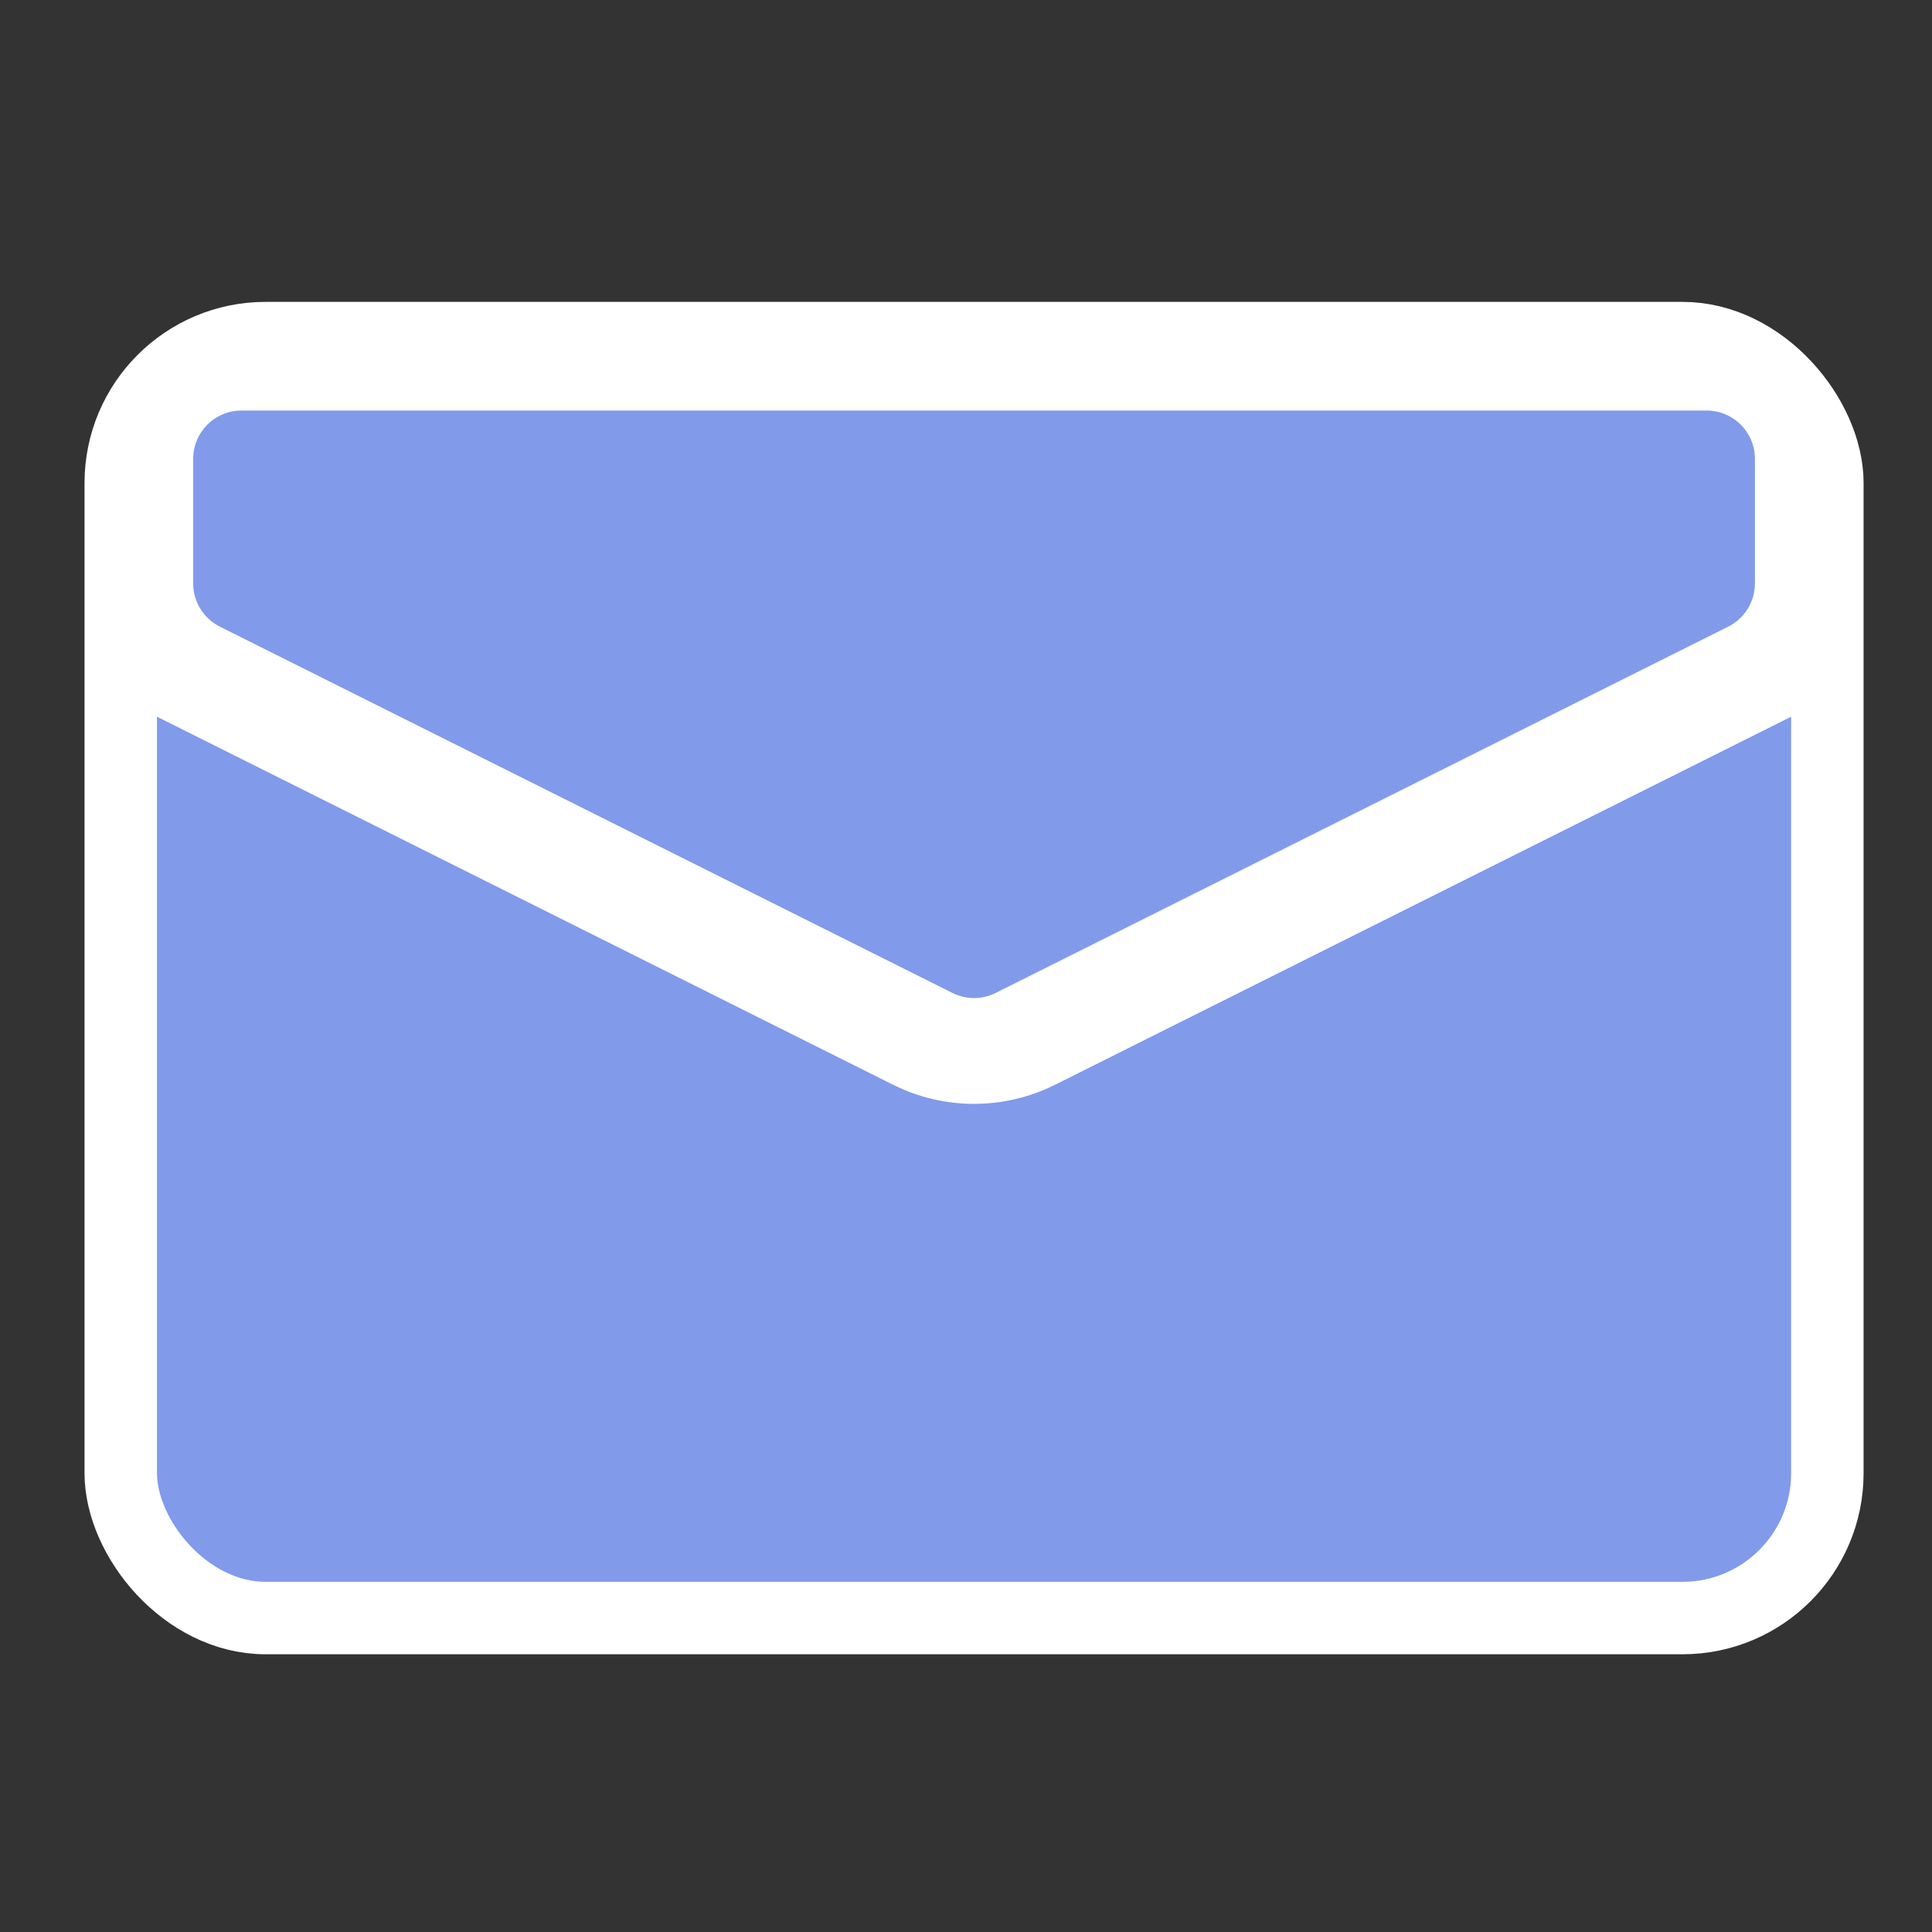 <svg width="80" height="80" viewBox="0 0 80 80" fill="none" xmlns="http://www.w3.org/2000/svg">
<rect x="0" y="0" width="80" height="80" fill="#333333" stroke="none"/>
<rect x="5" y="14" width="70.667" height="53" rx="6" fill="#819AEA" stroke="white" stroke-width="3"/>
<path d="M5 27.25L37.65 43.575C39.339 44.42 41.327 44.42 43.017 43.575L75.667 27.25" stroke="white" stroke-width="3"/>
<path d="M38.768 42.457L8.435 27.29C7.249 26.698 6.5 25.485 6.5 24.16V19C6.5 17.067 8.067 15.5 10 15.5H70.667C72.6 15.5 74.167 17.067 74.167 19V24.16C74.167 25.485 73.418 26.698 72.232 27.29L41.899 42.457C40.913 42.95 39.753 42.95 38.768 42.457Z" fill="#819AEA" stroke="white" stroke-width="3"/>
</svg>
